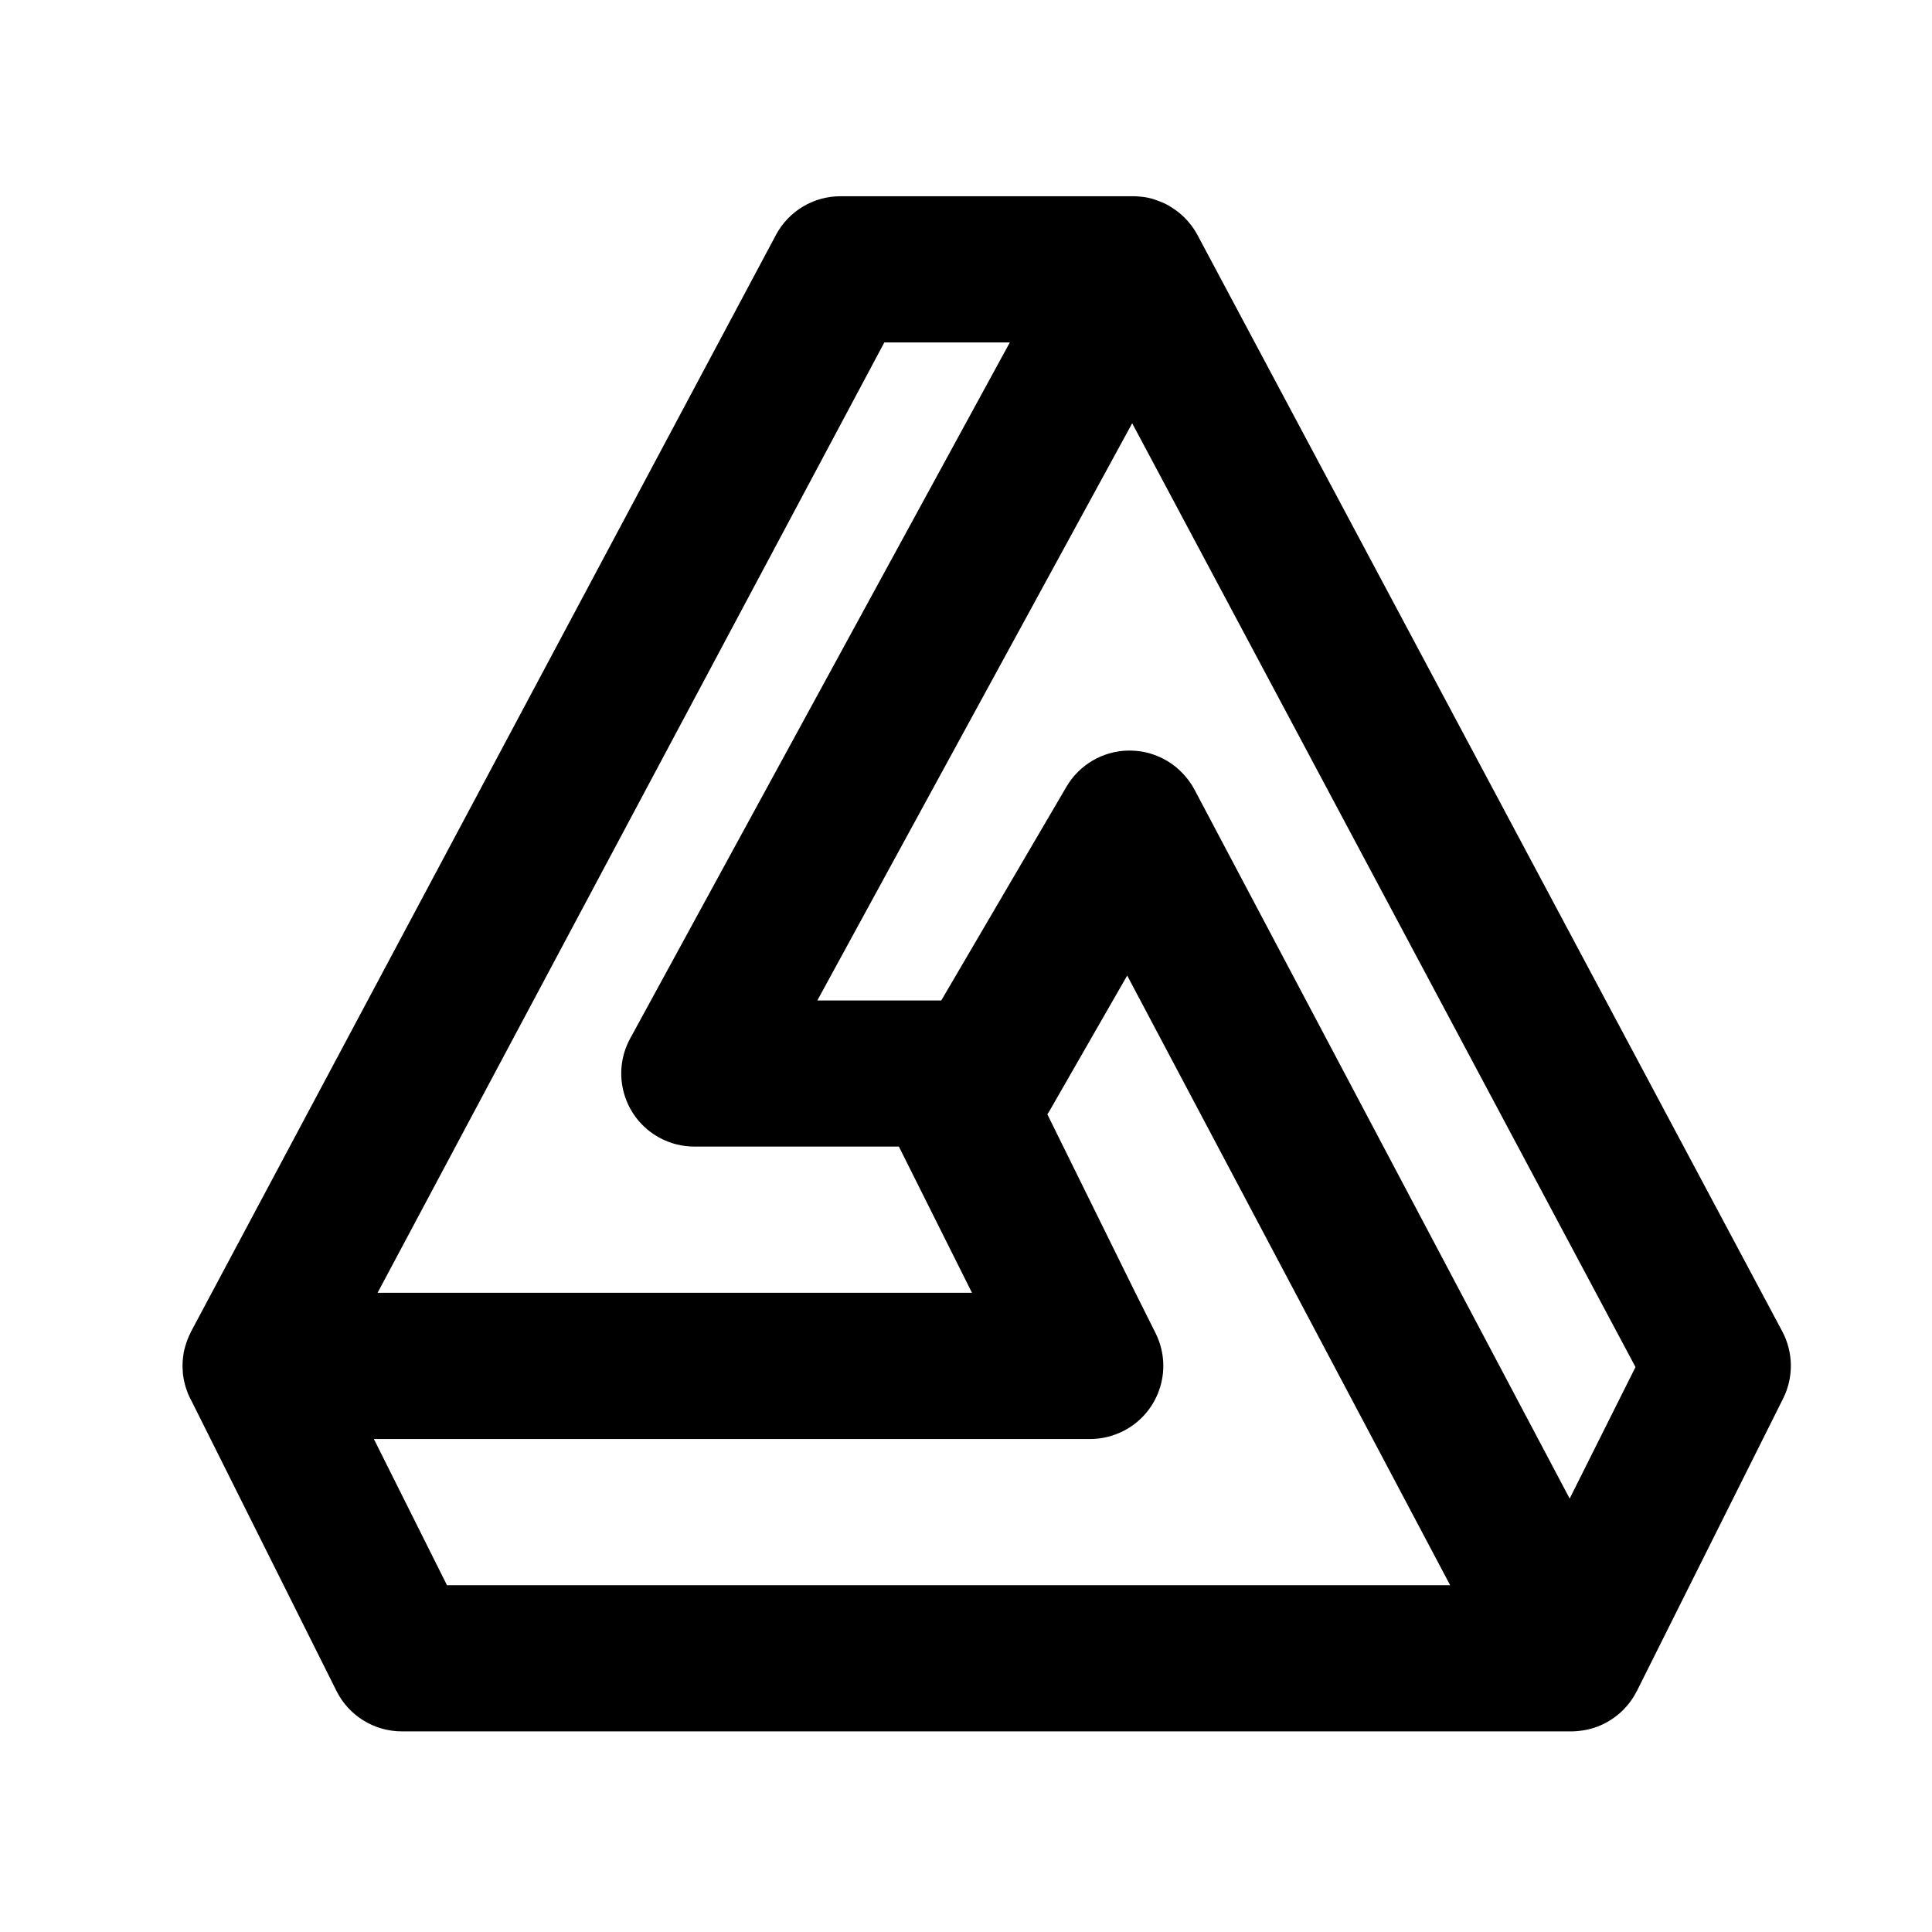 <?xml version="1.0" encoding="UTF-8"?>
<svg xmlns="http://www.w3.org/2000/svg" id="combiinded_content___commerce" viewBox="0 0 1000 1000">
  <path d="M435.03,101.57c-13.98,0-26.82,7.69-33.4,20.03L98.91,689.19c-.1,.22-.2,.44-.3,.67-.58,1.13-1.09,2.29-1.55,3.47-.45,1.16-.85,2.35-1.18,3.55-.32,1.07-.59,2.16-.81,3.25-.16,.93-.28,1.87-.37,2.81-.03,.27-.05,.54-.07,.81-.09,.96-.14,1.92-.15,2.88,0,.32,0,.64,0,.96,.02,.91,.07,1.83,.15,2.73,.02,.35,.04,.69,.07,1.03,.1,.79,.22,1.58,.37,2.36,.09,.49,.19,.99,.3,1.48,.17,.77,.37,1.53,.59,2.29,.12,.4,.24,.79,.37,1.18,.27,.85,.56,1.69,.89,2.51,.17,.4,.34,.79,.52,1.18,.23,.52,.48,1.04,.74,1.55,.26,.52,.53,1.04,.81,1.55l74.87,149.8c6.41,12.82,19.52,20.92,33.85,20.91H813.42c.17,0,.34,0,.52,0,1.09-.03,2.17-.1,3.25-.22,.77-.08,1.53-.17,2.29-.3,.67-.11,1.33-.23,2-.37,1.05-.23,2.08-.5,3.1-.81h.07c.15-.05,.3-.1,.44-.15,4.66-1.52,8.97-3.93,12.71-7.09,.12-.1,.25-.2,.37-.3,3.69-3.2,6.73-7.09,8.94-11.46,.05-.07,.1-.15,.15-.22l75.68-151.36c5.49-10.97,5.32-23.91-.44-34.74L619.79,121.6c-.67-1.25-1.41-2.46-2.22-3.62-.71-1.02-1.48-2.01-2.29-2.96-.81-.98-1.68-1.92-2.59-2.81-1.83-1.75-3.84-3.31-5.99-4.66-.91-.61-1.85-1.17-2.81-1.7-.15-.07-.3-.15-.44-.22-.2-.1-.39-.2-.59-.3-.94-.43-1.91-.83-2.88-1.18-1.02-.41-2.05-.78-3.1-1.11-.15-.05-.3-.1-.44-.15-1.07-.29-2.16-.54-3.25-.74-.15-.03-.3-.05-.44-.07-1.08-.17-2.16-.29-3.25-.37-1.03-.09-2.07-.14-3.1-.15h-151.36Zm22.69,75.68h64.96l-196.51,360.28c-10,18.35-3.22,41.34,15.13,51.33,5.54,3.02,11.75,4.6,18.05,4.61h105.91l37.84,75.68H195.43L457.72,177.25Zm128.3,41.83l260.51,488.51-34.07,68.07-194.22-367.01c-1.81-3.39-4.13-6.48-6.87-9.16-.85-.85-1.74-1.67-2.66-2.44-2.94-2.4-6.23-4.34-9.76-5.76-.05-.02-.1-.05-.15-.07-1.11-.45-2.25-.84-3.4-1.18-.05-.02-.1-.05-.15-.07-2.39-.68-4.84-1.13-7.32-1.33-.05,0-.1,0-.15,0-1.23-.11-2.46-.16-3.7-.15-13.22,.2-25.39,7.29-32.07,18.7l-64.81,110.64h-64.15l162.96-298.72Zm-2.59,285.86l135.17,255.12,32,60.45H231.35l-37.84-75.68h370.63c2.53,0,5.06-.24,7.54-.74,2.46-.5,4.86-1.24,7.17-2.22,.07-.02,.15-.05,.22-.07,19.24-8.17,28.21-30.39,20.04-49.62-.3-.71-.63-1.42-.97-2.11l-10.72-21.43-45.3-91.86c.5-.75,.96-1.51,1.4-2.29l39.91-69.54Z"></path>
</svg>
